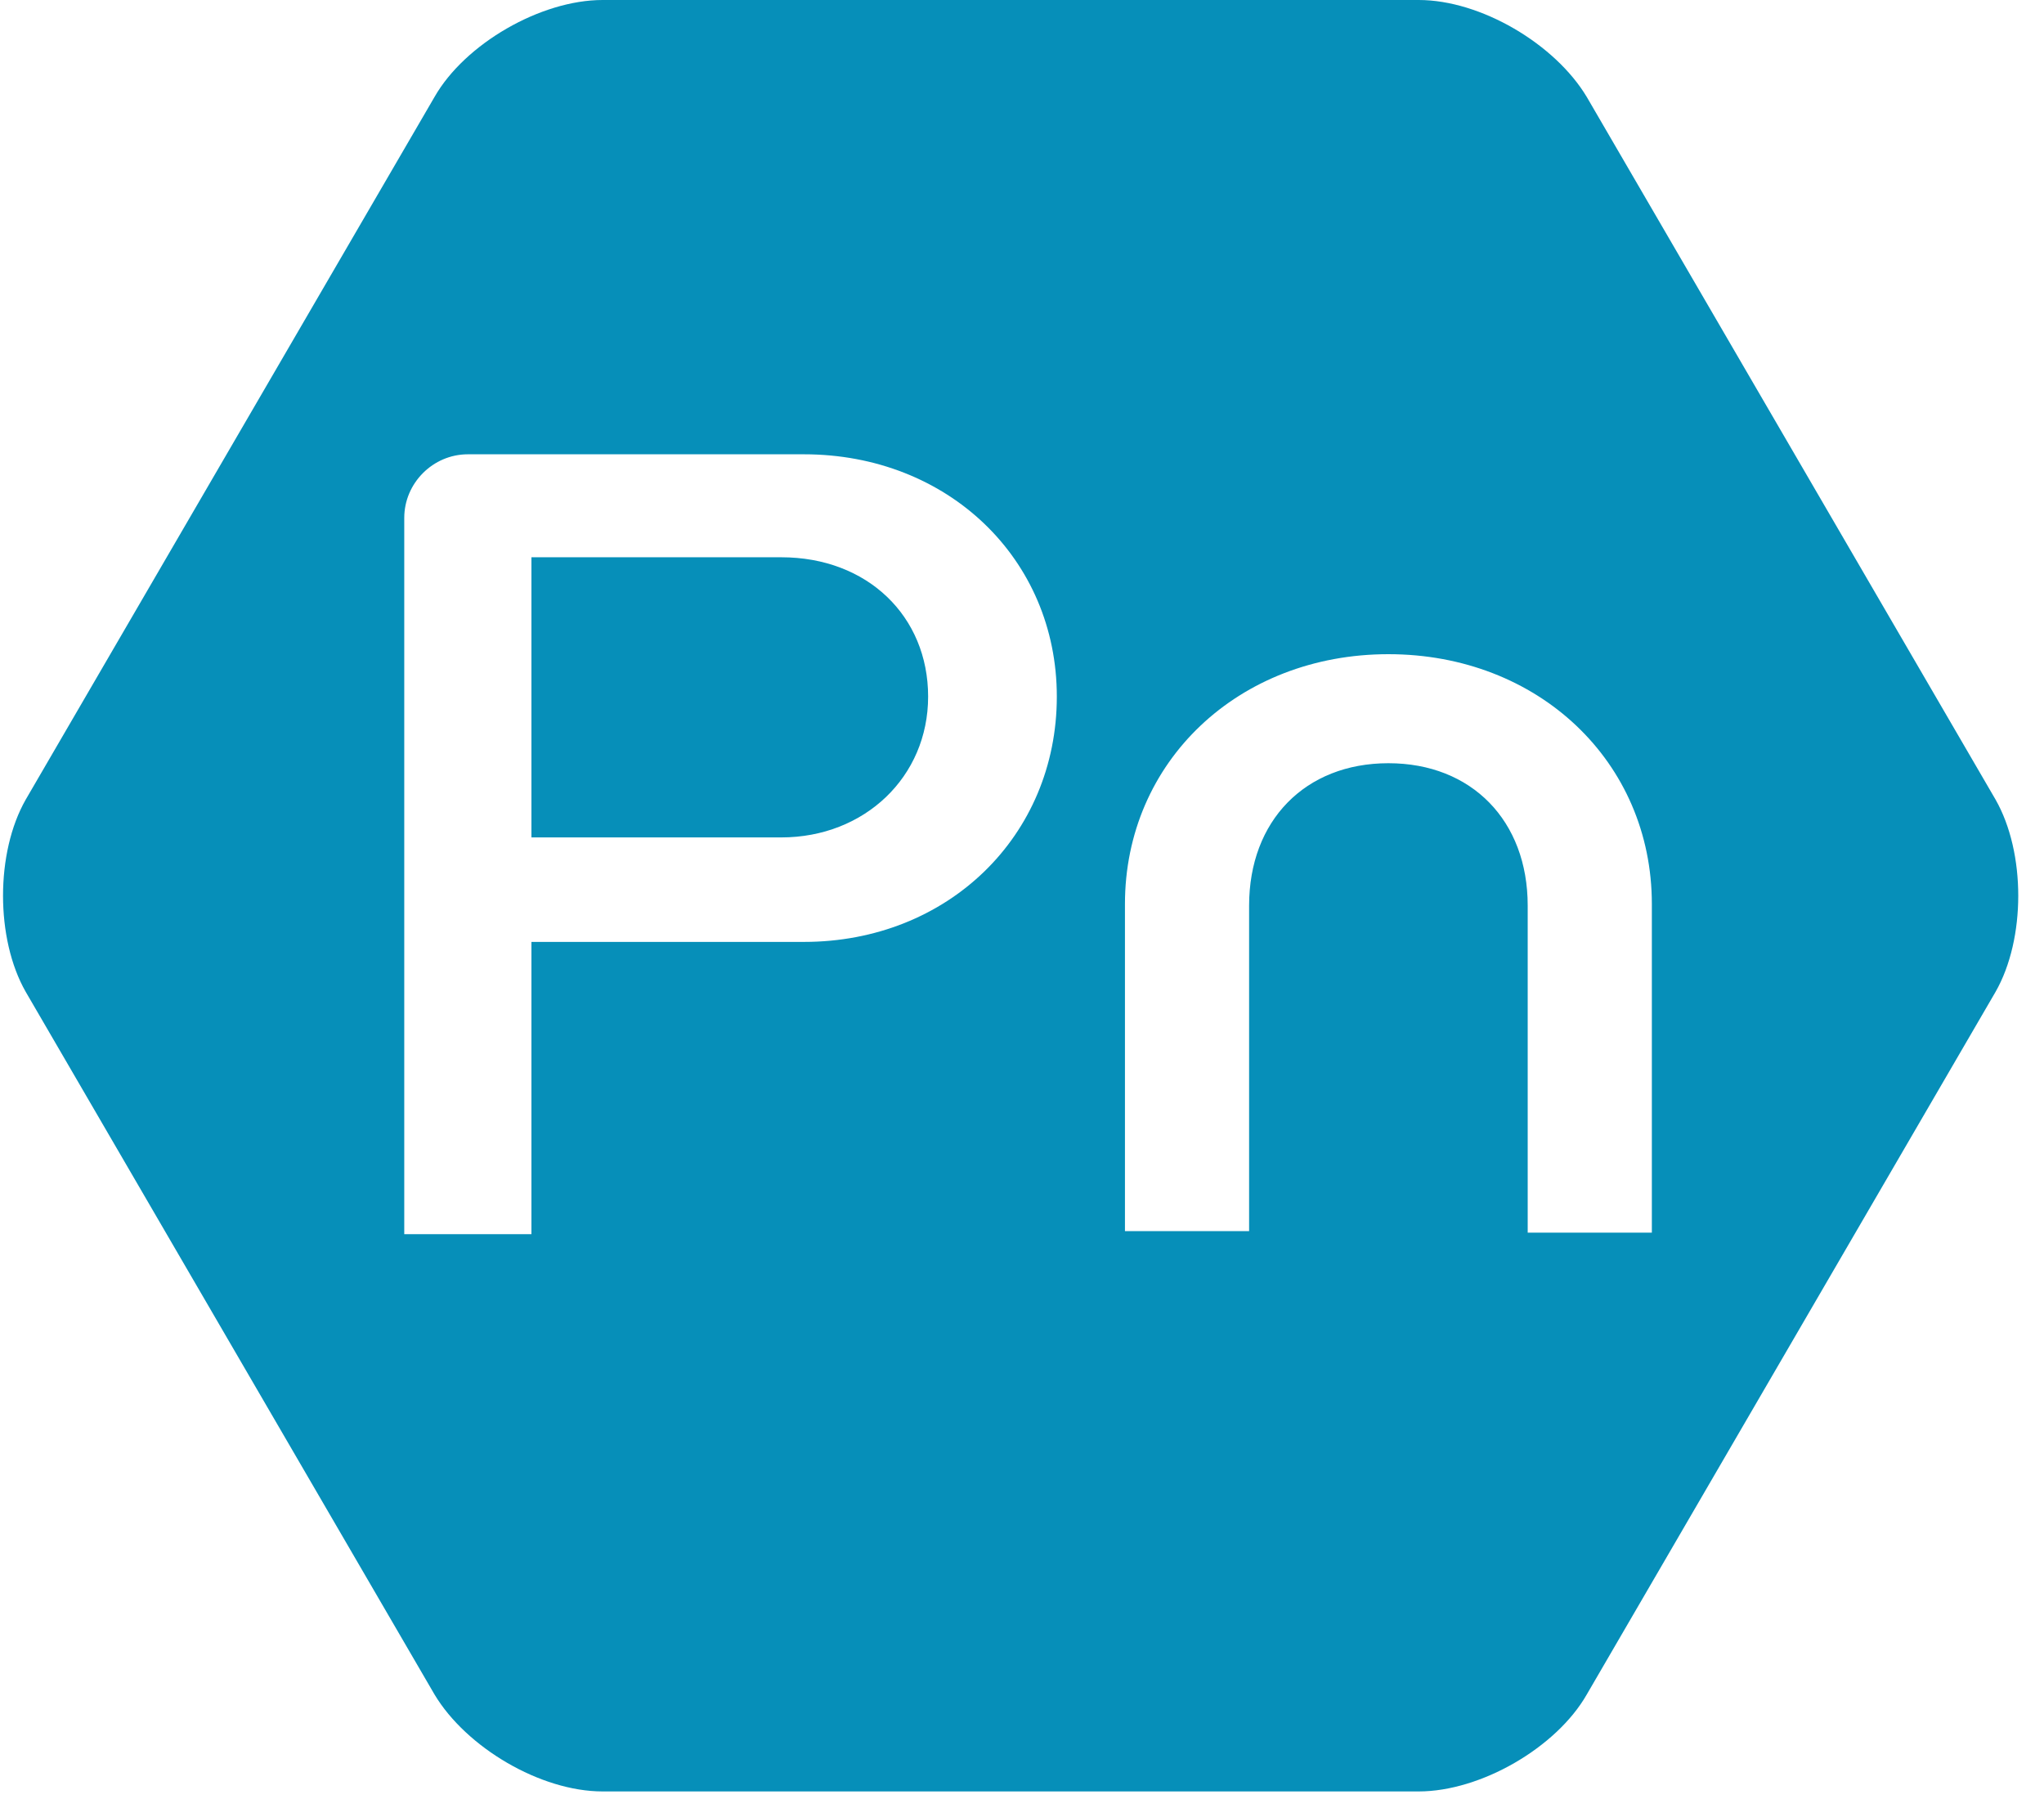<svg xmlns:sketch="http://www.bohemiancoding.com/sketch/ns" xmlns="http://www.w3.org/2000/svg" viewBox="-67 22 135 120" enable-background="new -67 22 135 120"><style type="text/css">.st0{fill:#068FB9;}</style><path id="Fill-1" sketch:type="MSShapeGroup" class="st0" d="M-5.7 68c0 5.3-4.2 9.3-9.7 9.3h-16.5v-18.5h16.5c5.7 0 9.7 3.9 9.7 9.2zm70.5 19.5l-27 46.4c-2 3.5-7 6.4-11.1 6.4h-53.9c-4.1 0-9-2.9-11.1-6.4l-27-46.4c-2-3.5-2-9.2 0-12.7l27-46.4c2-3.5 7-6.4 11.1-6.4h53.9c4.1 0 9 2.9 11.1 6.4l27 46.4c2 3.5 2 9.2 0 12.7zm-62-19.5c0-9.1-7.2-16-16.7-16h-22.2c-2.3 0-4.2 1.9-4.2 4.2v47.3h8.4v-19.3h18c9.5 0 16.7-7 16.7-16.2zm39.3 13.7c0-9.4-7.5-16.5-17.4-16.5-9.9 0-17.4 7.1-17.4 16.5v21.6h8.2v-21.5c0-5.6 3.7-9.4 9.2-9.4s9.2 3.8 9.2 9.4v21.6h8.2v-21.7z"/></svg>